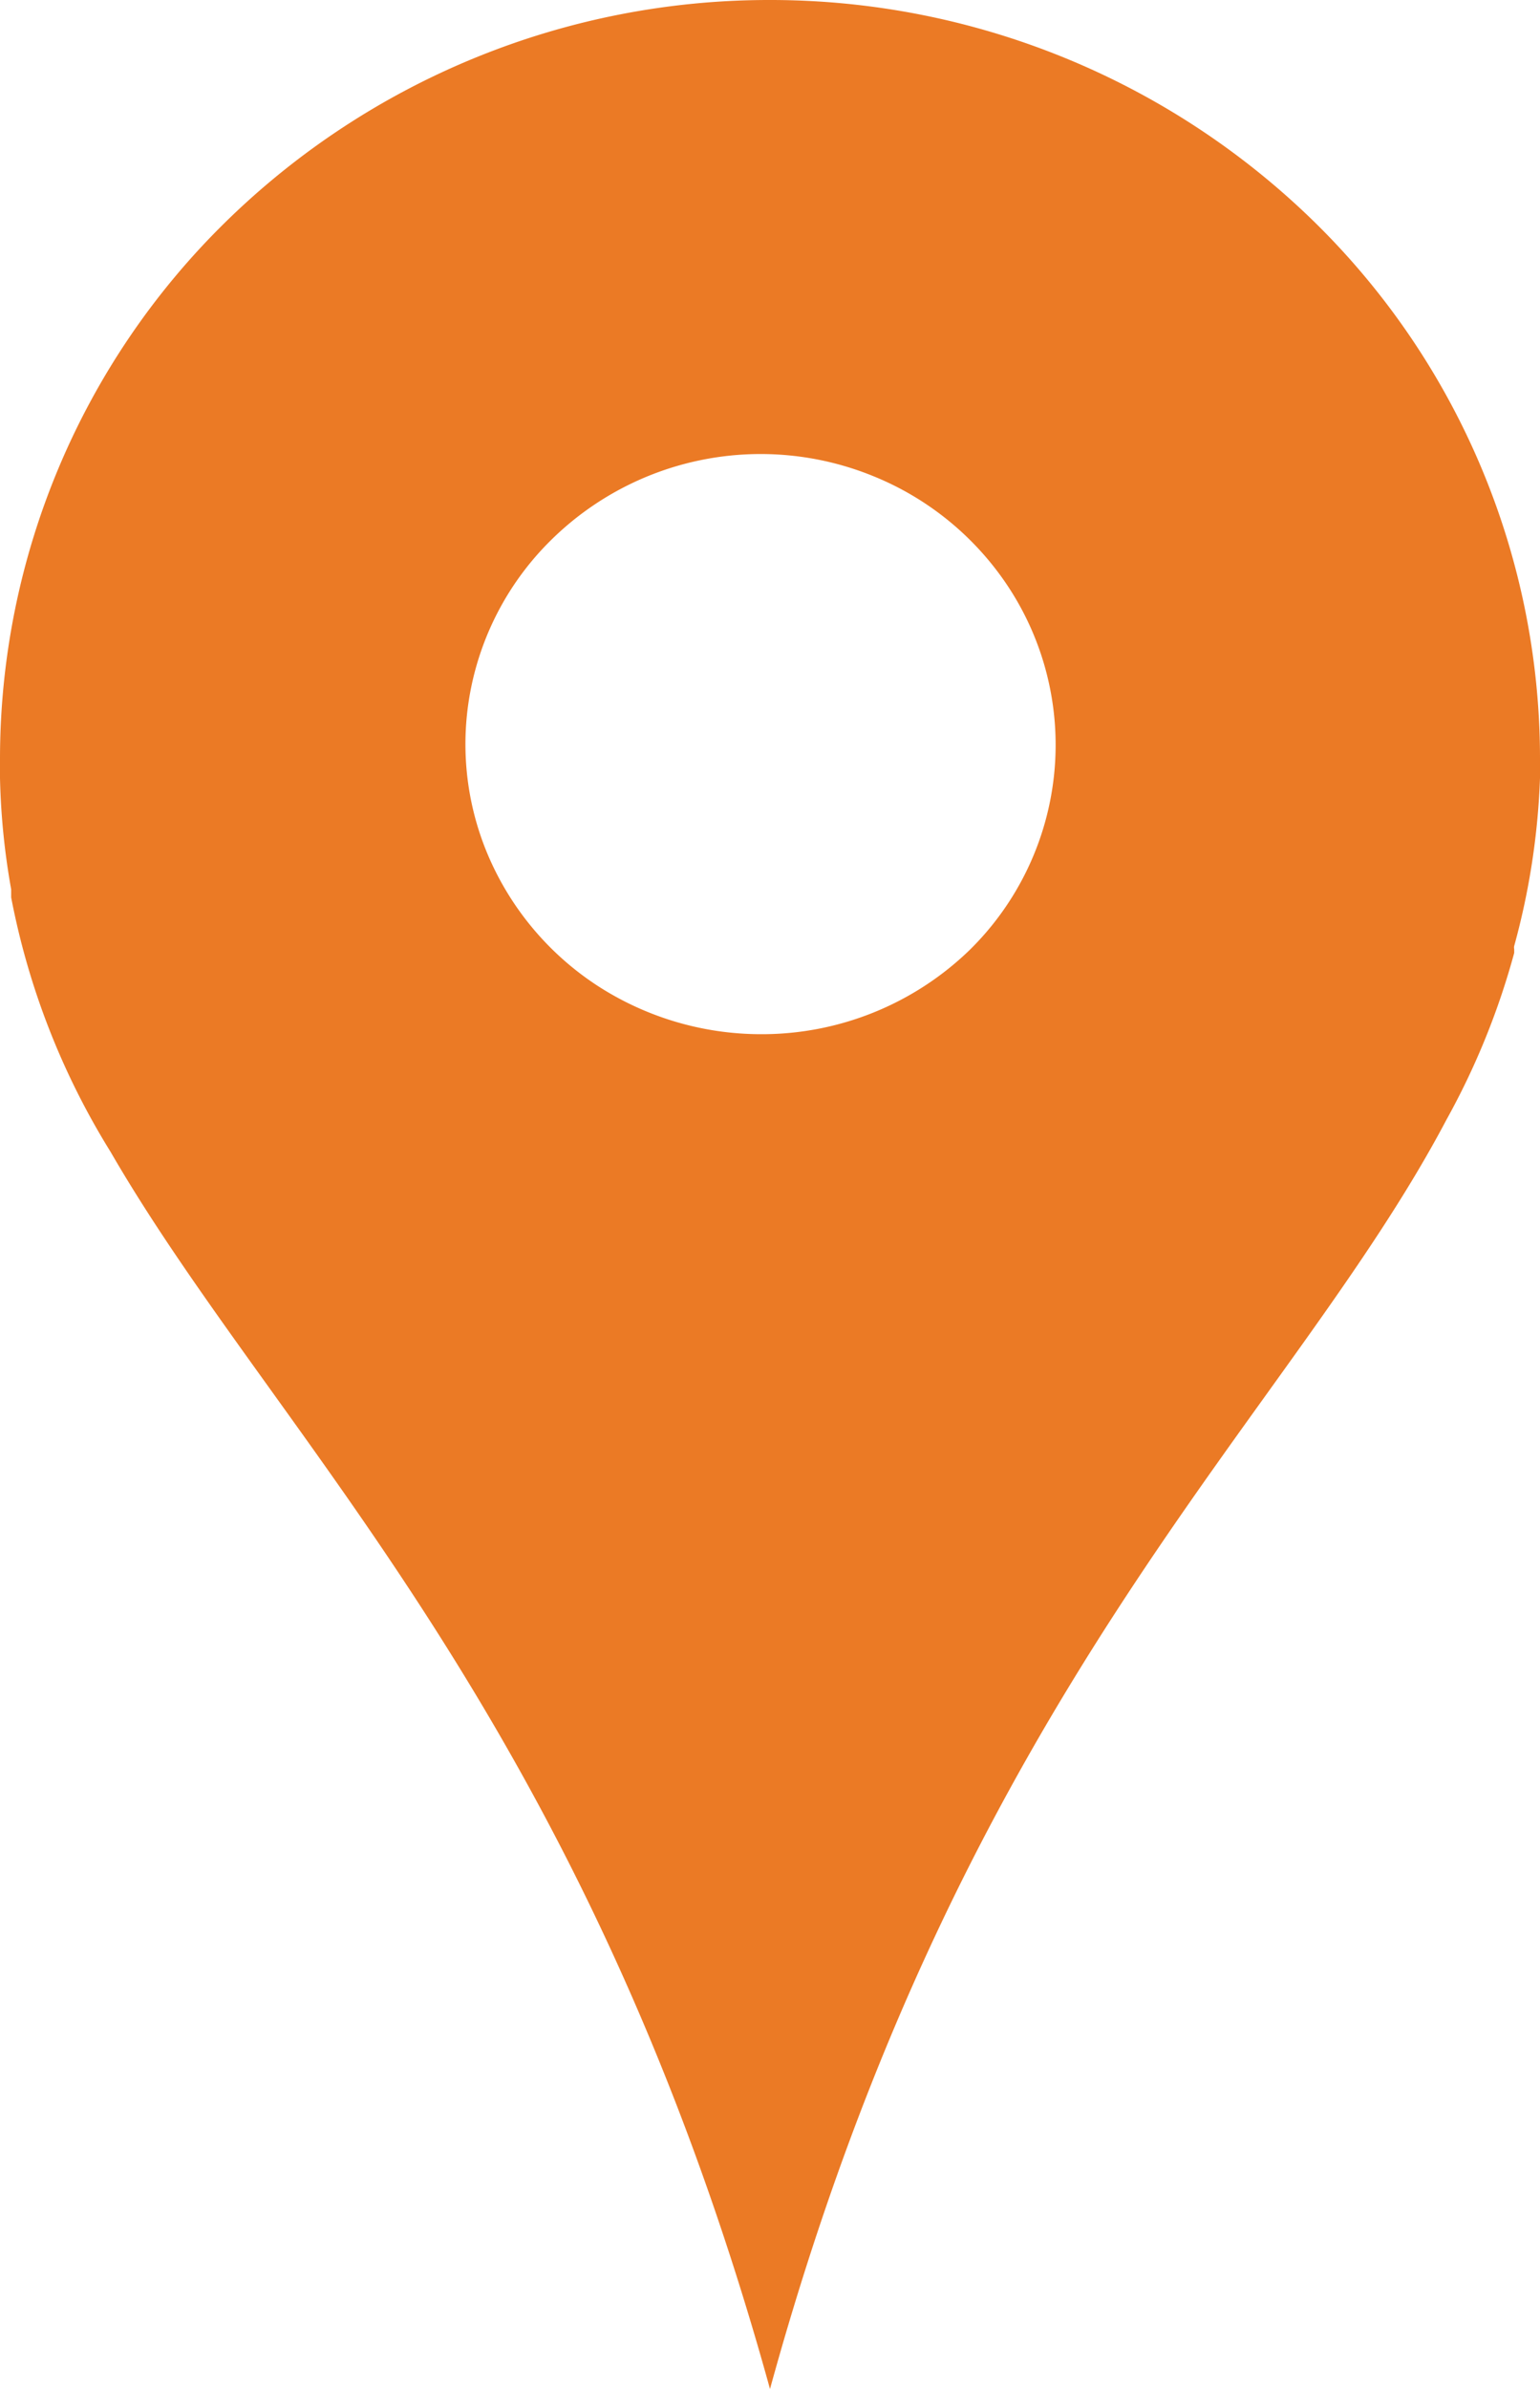 <svg id="Layer_1" data-name="Layer 1" xmlns="http://www.w3.org/2000/svg" viewBox="0 0 40 62"><defs><style>.cls-1{fill:#eb7a25;}</style></defs><path class="cls-1" d="M20,0A20.17,20.17,0,0,0,5.86,5.76,19.51,19.51,0,0,0,0,19.67v.52a18.62,18.62,0,0,0,.29,2.89l0,.14s0,.05,0,.07a19.46,19.46,0,0,0,2.58,6.6C7.18,37.34,15.16,44.49,20,62c5-18.2,13.45-25.14,17.57-32.94a19.39,19.39,0,0,0,1.76-4.33l0-.1a.19.19,0,0,1,0-.08A18.94,18.94,0,0,0,40,20.19v-.52A19.5,19.5,0,0,0,34.14,5.76,20.21,20.21,0,0,0,20,0Zm-.24,26.84a7.82,7.82,0,0,1-4.26-1.27,7.6,7.6,0,0,1-2.83-3.39,7.37,7.37,0,0,1-.43-4.35A7.45,7.45,0,0,1,14.33,14a7.75,7.75,0,0,1,8.36-1.64,7.63,7.63,0,0,1,3.44,2.78,7.46,7.46,0,0,1-.95,9.52A7.76,7.76,0,0,1,19.76,26.84Z"/></svg>
